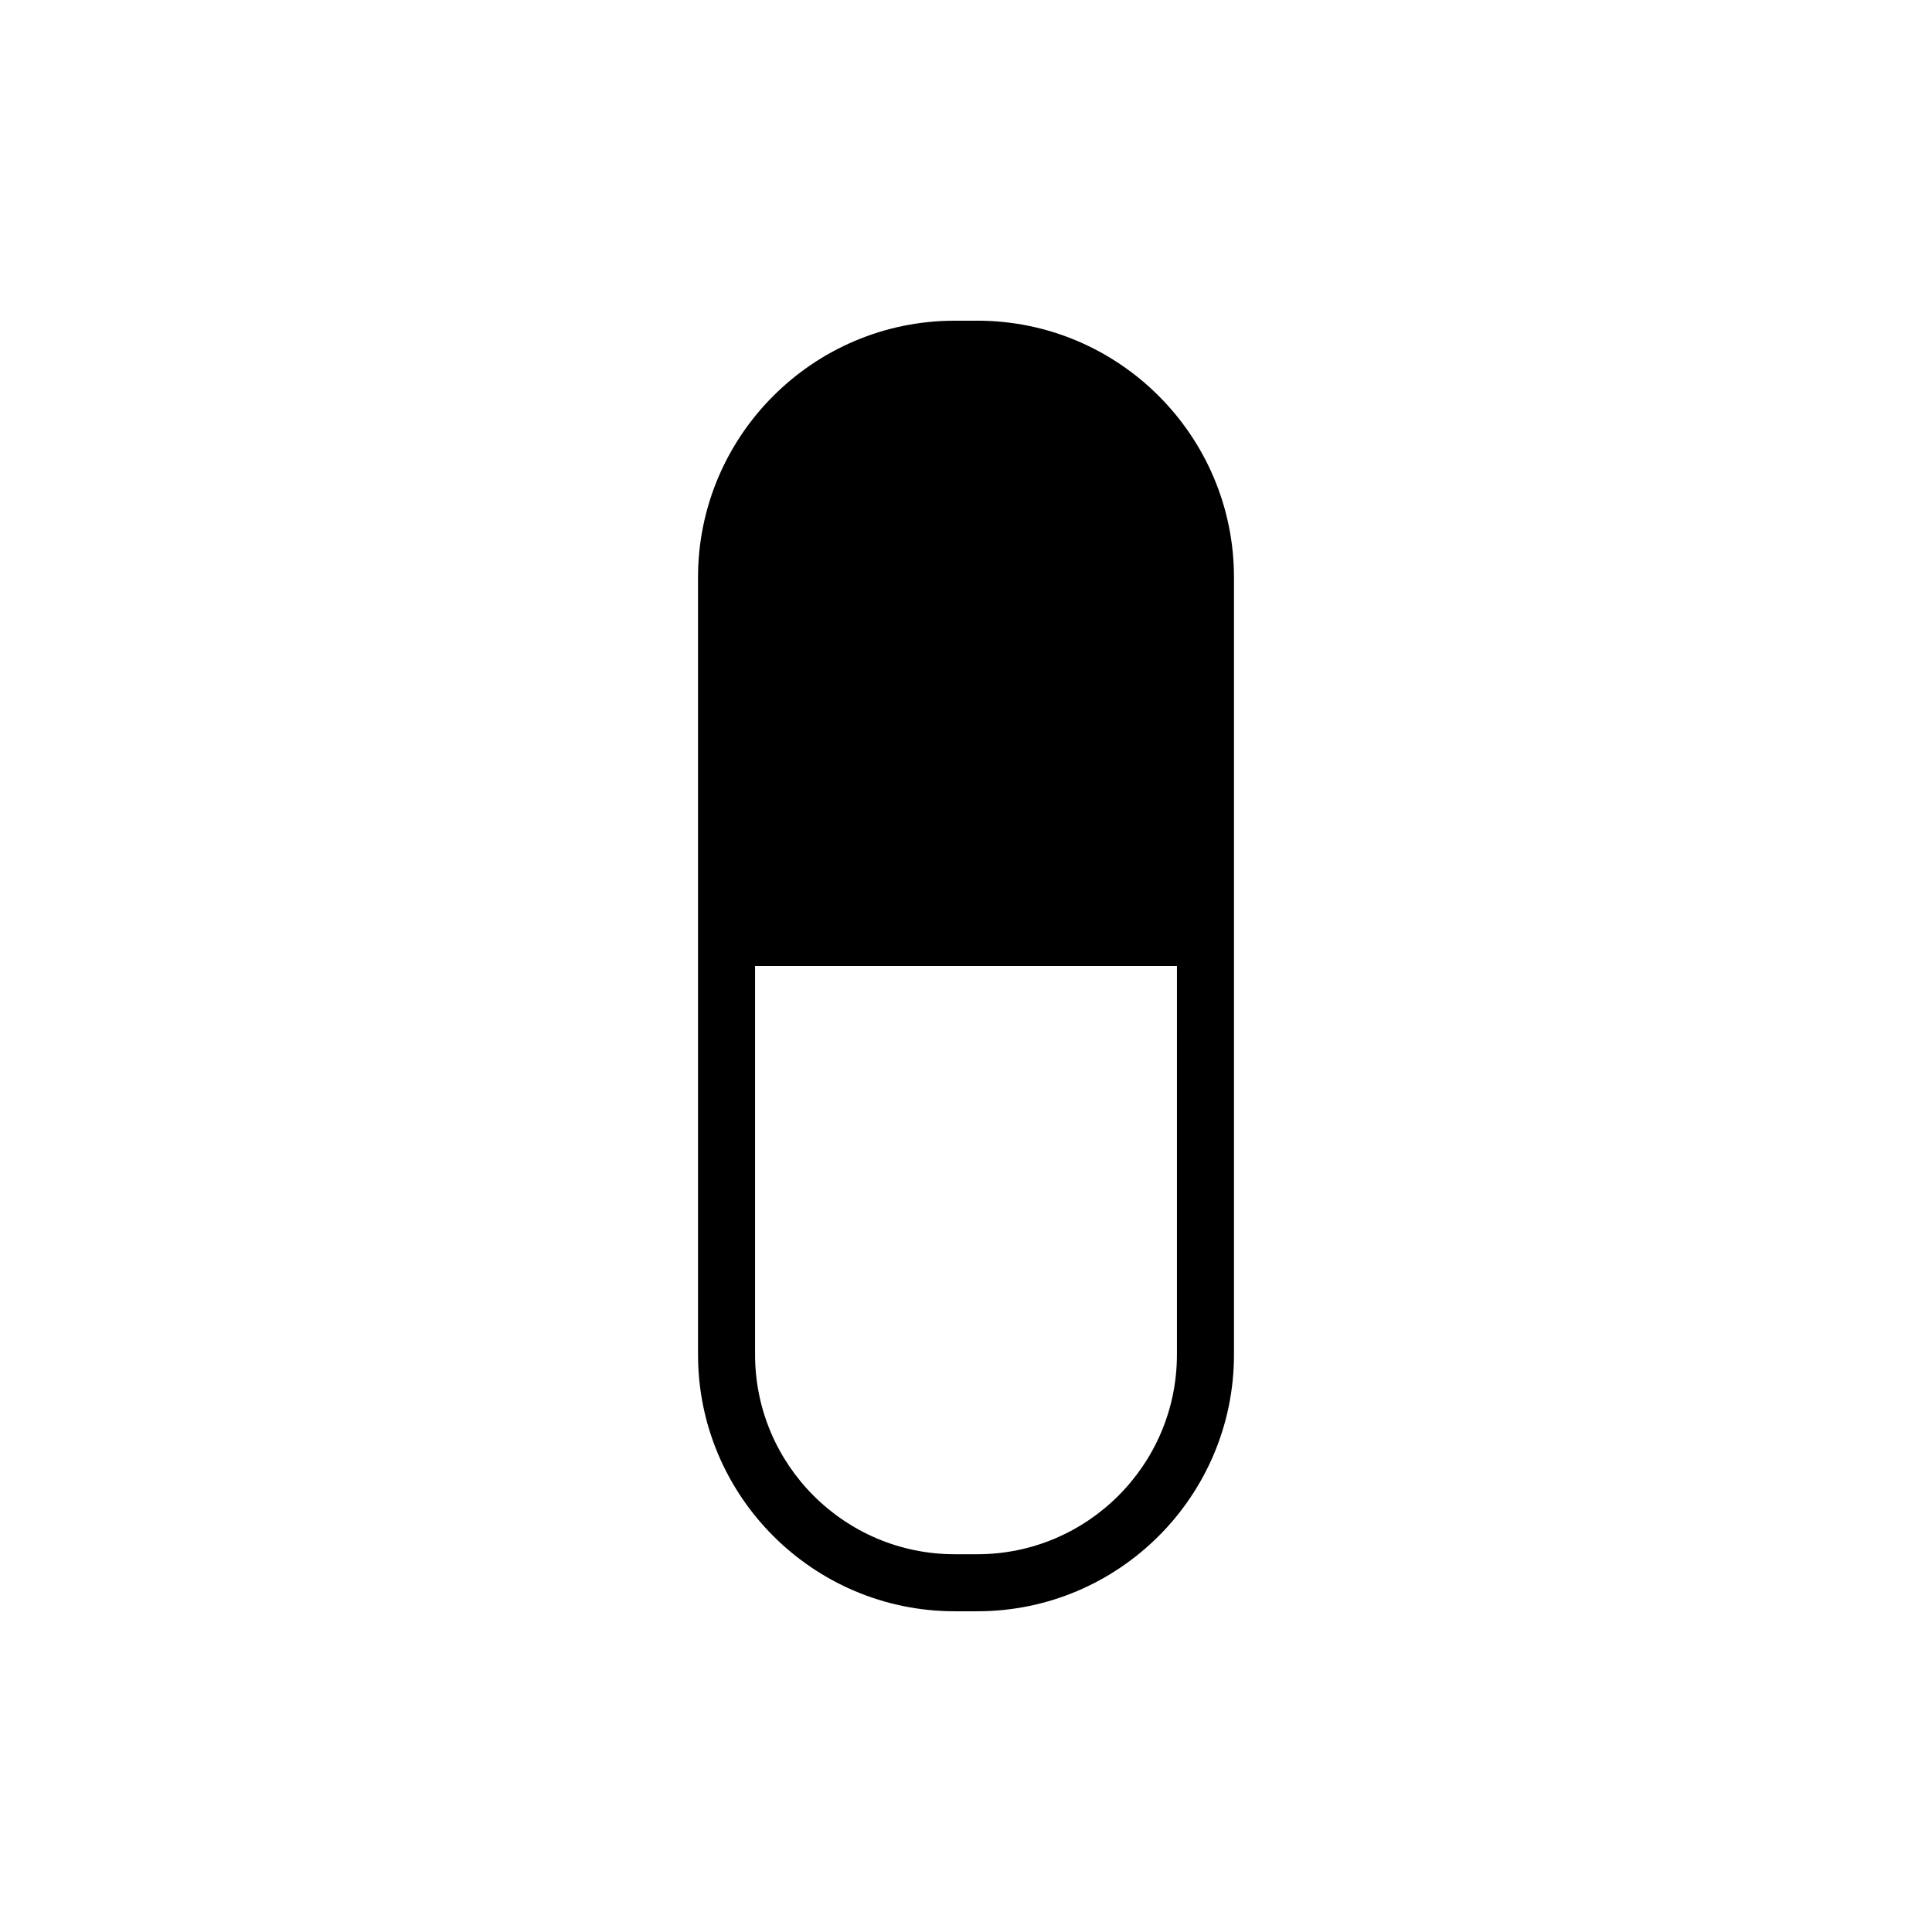 <?xml version="1.0" encoding="UTF-8"?>
<!-- Uploaded to: ICON Repo, www.iconrepo.com, Generator: ICON Repo Mixer Tools -->
<svg fill="#000000" width="800px" height="800px" version="1.1" viewBox="144 144 512 512" xmlns="http://www.w3.org/2000/svg">
 <path d="m403 228.99h-6c-37.504 0-68.016 30.512-68.016 68.016v205.98c0 37.504 30.512 68.016 68.016 68.016h6c37.504 0 68.016-30.512 68.016-68.016v-205.99c0-37.496-30.512-68.012-68.016-68.012zm52.898 274c0 29.172-23.73 52.898-52.898 52.898h-6c-29.172 0-52.898-23.73-52.898-52.898v-102.99h111.8z"/>
</svg>